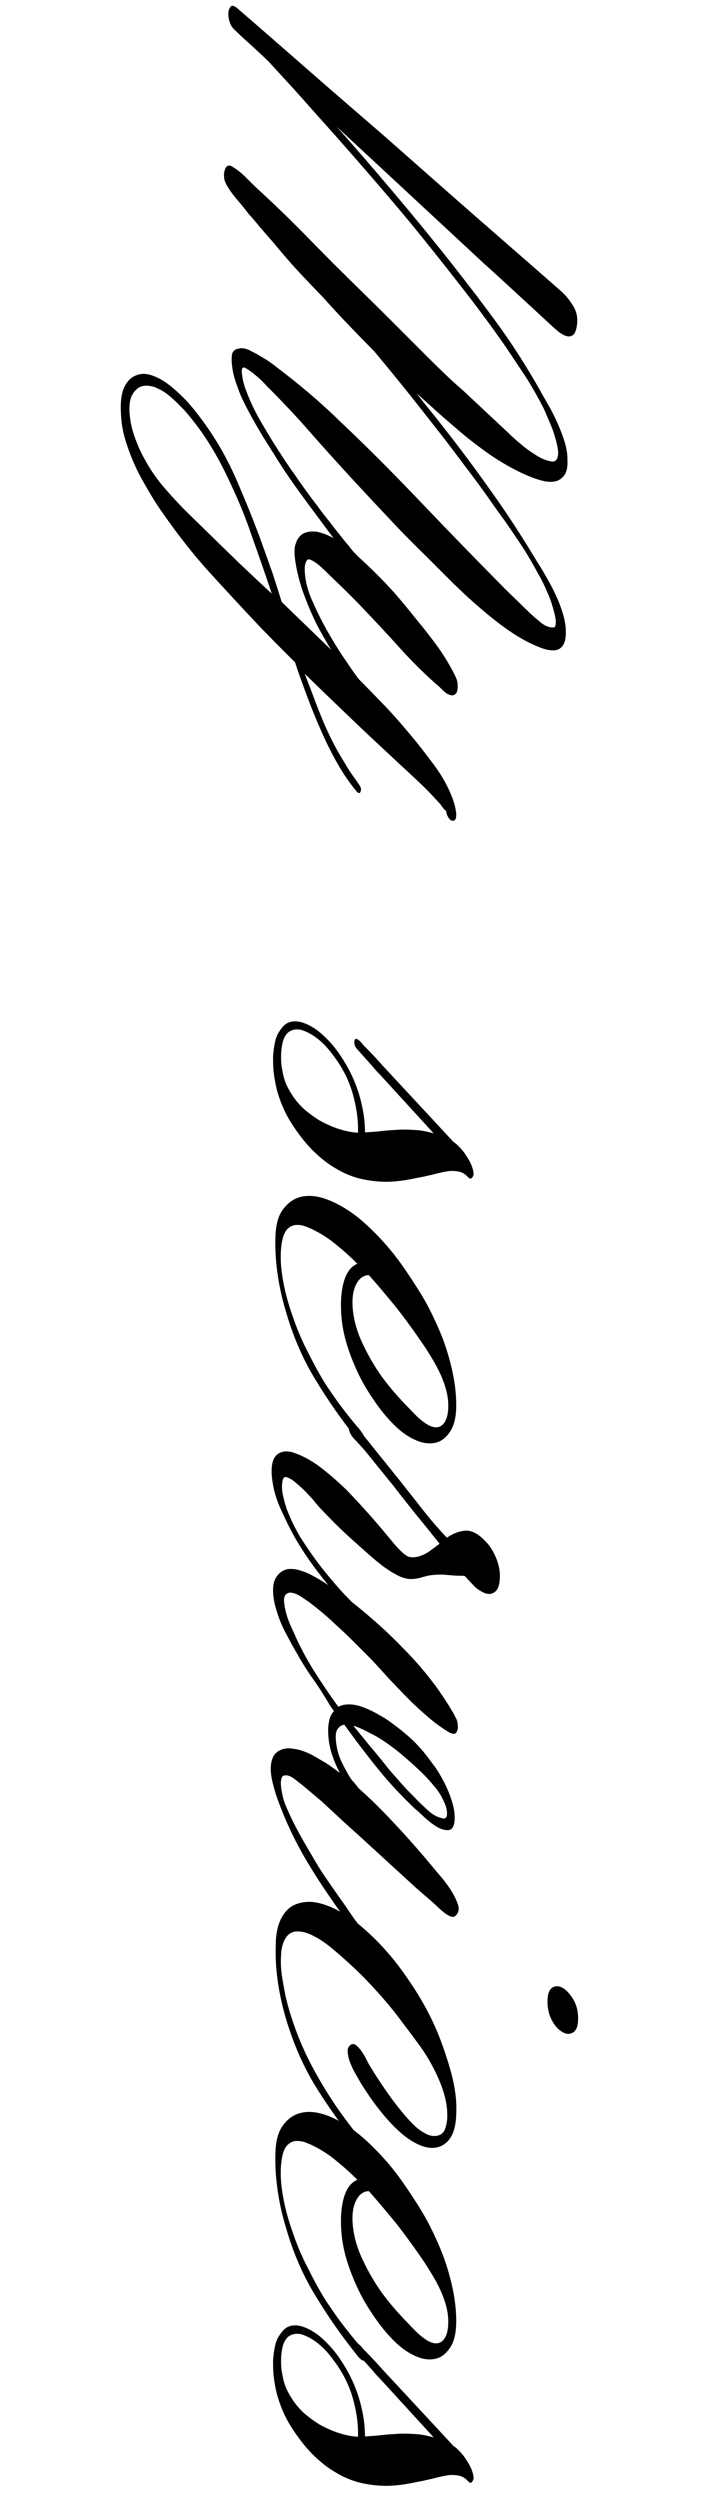<?xml version="1.0" encoding="UTF-8"?> <!-- Generator: Adobe Illustrator 24.2.1, SVG Export Plug-In . SVG Version: 6.00 Build 0) --> <svg xmlns="http://www.w3.org/2000/svg" xmlns:xlink="http://www.w3.org/1999/xlink" id="Слой_1" x="0px" y="0px" viewBox="0 0 212 750" style="enable-background:new 0 0 212 750;" xml:space="preserve"> <g> <path d="M71.4,2.6C78.7,8.9,85.9,15.2,93,21.4c7.2,6.3,14.4,12.5,21.7,18.8c9,7.9,17.9,15.8,26.7,23.5c8.8,7.7,17.8,15.5,26.8,23.4 c1.4,1.2,2.7,2.7,3.8,4.5c1.2,1.8,1.6,3.9,1.2,6.3c-0.2,1.2-0.6,2.1-1,2.5c-0.5,0.4-1.1,0.6-1.7,0.5c-0.7-0.1-1.3-0.4-2.1-0.9 s-1.4-1.1-2.1-1.7c-3.5-3.2-6.9-6.4-10.3-9.5c-3.4-3.1-6.8-6.3-10.3-9.4L101.1,38c5.7,6.4,11.3,12.9,16.8,19.4 c5.5,6.5,11,13.2,16.5,20.1c4.8,6.1,9.6,12.3,14.3,18.7c4.7,6.4,9.1,13.2,13.3,20.6c0.8,1.5,1.7,3,2.7,4.8c1,1.7,1.9,3.5,2.7,5.3 s1.5,3.6,2.1,5.5c0.6,1.9,0.9,3.7,0.9,5.5c0.1,2.1-0.2,3.6-0.9,4.6c-0.7,1-1.6,1.6-2.7,1.9c-1.1,0.2-2.3,0.2-3.6-0.1 s-2.4-0.7-3.5-1.1c-2.6-1-5.2-2.3-7.8-3.8c-2.6-1.5-5.2-3.2-7.8-5.2c-2.6-1.9-5.2-4-7.7-6.2c-2.6-2.2-5.1-4.4-7.6-6.7l-3.7-3.3 c1.4,1.8,2.8,3.6,4.2,5.3c1.4,1.7,2.8,3.5,4.2,5.3c4.8,6.1,9.4,12.3,14,18.8c4.6,6.4,9,13.2,13.3,20.3c0.9,1.5,1.9,3,2.9,4.8 c1,1.7,2,3.5,2.9,5.4c0.9,1.9,1.7,3.8,2.3,5.8c0.6,1.9,1,3.8,1,5.6c0.1,2.1-0.3,3.6-1,4.5s-1.6,1.3-2.7,1.3s-2.3-0.2-3.6-0.7 c-1.3-0.5-2.4-1-3.5-1.5c-2.6-1.3-5.2-2.9-7.8-4.8c-2.6-1.9-5.2-4-7.7-6.2c-2.6-2.2-5.1-4.6-7.6-7c-2.5-2.5-5-5-7.5-7.5 c-3.9-3.8-7.8-7.7-11.6-11.8c-3.8-4-7.6-8.1-11.5-12.3c-4.2-4.6-8.4-9.2-12.5-13.9c-4.1-4.7-8.4-9.2-12.7-13.5l-1.7-1.8 c-0.9-0.8-1.8-1.6-2.7-2.3c-0.9-0.7-1.7-1.2-2.3-1.5c-0.7-0.2-0.9,0.2-0.9,1.2c0.1,1.7,0.5,3.5,1.2,5.4s1.5,3.8,2.4,5.6 c0.9,1.9,1.9,3.6,2.9,5.3s1.9,3.2,2.7,4.5c2.2,3.5,4.4,6.9,6.7,10.1c2.2,3.2,4.5,6.4,6.9,9.5c1.2,1.7,2.5,3.3,3.7,4.8 c1.2,1.6,2.4,3.1,3.7,4.7c0.6,0.8,1.2,1.5,1.9,2.3c0.6,0.8,1.2,1.6,1.9,2.3l1.7,1.7c0.7,0.7,1.2,1.5,1.5,2.4 c0.2,0.6,0.2,1.1,0.1,1.6s-0.4,0.7-0.8,0.6c-0.4-0.1-0.8-0.5-1.2-1.1c-0.4-0.6-0.8-1.1-1.1-1.4c-1.3-1.7-2.6-3.3-3.9-4.9 c-1.3-1.6-2.6-3.3-3.9-5c-2.3-3.1-4.6-6.2-6.9-9.3s-4.6-6.3-6.8-9.6c-2.1-3.2-4.1-6.5-6.2-9.8c-2-3.3-4-6.8-5.8-10.4 c-0.6-1.2-1.3-2.7-1.9-4.5c-0.7-1.8-1.2-3.5-1.5-5.1c-0.3-1.7-0.4-3.1-0.3-4.4s0.8-2,2-2.2c1-0.3,2-0.1,3.2,0.4 c1.1,0.6,2.2,1.1,3.3,1.8c1.4,0.8,2.7,1.6,4,2.6s2.6,2,3.9,3c5.5,4.3,10.9,8.9,16.1,14c8.4,7.9,16.6,16.2,24.8,24.8 c8.2,8.6,16.4,17,24.7,25.4l7.7,7.5c0.5,0.4,1,0.9,1.6,1.4c0.6,0.5,1.2,1,1.8,1.5c0.6,0.4,1.2,0.8,1.9,1c0.6,0.2,1.2,0.3,1.7,0.2 c0.3,0,0.4-0.2,0.5-0.6c0.1-0.4,0.1-0.8,0.1-1.2c0-0.5-0.1-0.9-0.2-1.5c-0.1-0.5-0.2-0.9-0.3-1.2c-0.5-2-1.1-4-2-5.9 c-0.8-1.9-1.7-3.8-2.7-5.5c-2-3.7-4.1-7.3-6.4-10.6c-2.2-3.3-4.5-6.6-6.8-9.7c-2.4-3.5-4.8-6.8-7.3-10.1c-2.4-3.2-4.9-6.5-7.4-9.8 c-3.6-4.6-7.2-9.2-10.7-13.6c-3.6-4.5-7.2-8.9-10.8-13.2c-2.6-2.6-5.2-5.3-7.7-7.9s-5-5.3-7.5-8.1c-2.6-2.7-5.2-5.4-7.8-8.2 c-2.6-2.8-5.1-5.8-7.7-8.9c-1.2-1.3-2.3-2.7-3.5-4c-1.1-1.4-2.3-2.8-3.5-4.1c-1-1.4-2.2-2.8-3.4-4.2S68.9,57,68,55.4 c-0.4-0.8-0.7-1.5-0.7-2.3c-0.1-0.8,0-1.5,0.2-2.1s0.4-1,0.8-1.2c0.3-0.2,0.8-0.2,1.3,0.1c1.2,0.7,2.6,1.7,4,3.1 c1.4,1.4,2.7,2.7,3.9,3.8c2.2,2,4.4,4.1,6.6,6.2s4.4,4.3,6.6,6.5c4.6,4.7,9.1,9.3,13.7,13.8s9.2,9,13.8,13.6l10.3,10.3 c3.5,3.5,6.9,6.8,10.5,9.9l10.9,10.2c1.2,1.1,2.4,2.2,3.6,3.4c1.2,1.1,2.5,2.2,3.8,3.3c1.3,1,2.6,1.9,3.9,2.7s2.5,1.3,3.7,1.6 c1,0.3,1.7,0.2,2.1-0.3c0.4-0.5,0.6-1.2,0.6-2.1c0-0.9-0.2-2-0.5-3.2c-0.3-1.2-0.7-2.5-1.1-3.7c-0.5-1.2-1-2.5-1.5-3.6l-1.2-2.8 c-1.7-3.3-3.5-6.5-5.4-9.5c-2-3-4-6-6-9c-4.6-6.6-9.3-12.9-14.1-19c-4.9-6.3-9.7-12.3-14.6-18.3c-9.6-11.5-19.3-22.6-29.1-33.5 c-2.3-2.6-4.6-5.2-6.8-7.6c-2.3-2.5-4.5-4.9-6.7-7.3c-2.6-2.5-5.2-4.9-7.8-7.2L70.5,9c-0.8-0.7-1.3-1.6-1.6-2.6s-0.4-2-0.3-2.8 s0.4-1.4,0.9-1.8C69.9,1.6,70.5,1.8,71.4,2.6z"></path> <path d="M107,237.3c-2.1-2.5-4-5.3-5.7-8.3s-3.3-6.2-4.8-9.6c-1.5-3.4-2.9-6.8-4.2-10.3c-1.3-3.5-2.6-7-3.7-10.4 c-1.7-1.7-3.4-3.4-5.1-5.1c-1.7-1.7-3.4-3.5-5.1-5.2c-5.2-5.5-10.3-11-15.4-16.6c-5.1-5.6-10-11.9-14.7-18.7c-2.1-3-4-6.3-5.9-9.7 c-1.9-3.5-3.4-7.1-4.6-10.9c-0.6-2-1.1-4-1.3-6.1c-0.2-2-0.3-3.9-0.2-5.6s0.4-3.3,1-4.6c0.6-1.3,1.4-2.3,2.4-3 c1.6-1,3.3-1.3,5.2-0.8s3.8,1.5,5.8,3c1.9,1.5,3.9,3.3,5.8,5.4c1.9,2.1,3.6,4.4,5.2,6.6c3.7,5.2,6.9,10.9,9.6,17.2 c2.7,6.3,5.3,12.6,7.6,19.1c1,2.8,2,5.6,3,8.4c0.9,2.8,1.8,5.6,2.7,8.5L99.5,195c-0.8-1.2-1.5-2.5-2.2-3.7s-1.4-2.5-2.1-3.8 c-1.5-3-2.9-6.3-4.2-9.9c-1.3-3.7-2.1-7.2-2.5-10.6c-0.1-1.6-0.1-2.9,0.3-3.9c0.3-1,0.8-1.8,1.4-2.4c0.6-0.6,1.3-0.9,2.2-1.1 c0.8-0.2,1.7-0.2,2.6-0.1c2.6,0.5,5.2,1.7,7.8,3.7c2.7,2,5.2,4.1,7.7,6.5c2.6,2.5,5.2,5.1,7.7,7.9s4.9,5.8,7.4,8.9 c2,2.4,4,5,5.9,7.6c1.9,2.7,3.7,5.6,5.3,8.9c0.3,0.7,0.6,1.4,0.6,2.2c0.1,0.8,0,1.4-0.1,2c-0.1,0.6-0.4,0.9-0.8,1.2 c-0.4,0.2-0.8,0.3-1.3,0.1c-0.8-0.2-1.5-0.7-2.3-1.5s-1.5-1.5-2.3-2.1c-3.7-3.3-7.3-6.9-10.8-10.8c-3.5-3.9-7.1-7.7-10.7-11.5 c-1.2-1.3-2.5-2.6-3.8-3.9c-1.3-1.3-2.6-2.6-4-3.9l-3.7-3.6c-0.3-0.3-0.8-0.7-1.2-1.1c-0.5-0.5-1-0.9-1.6-1.3 c-0.6-0.4-1.1-0.7-1.6-0.9s-0.9-0.1-1.1,0.3c-0.4,0.6-0.6,1.5-0.6,2.5s0.1,2.1,0.3,3.3c0.2,1.2,0.5,2.3,0.9,3.5s0.8,2.2,1.2,3 c1.4,3.2,2.9,6.2,4.5,9s3.3,5.6,5.1,8.2c0.7,1,1.4,2.1,2.1,3.1s1.4,2,2.2,3c2.6,2.6,5.2,5.3,7.8,8c2.6,2.7,5.1,5.6,7.7,8.7 c2.2,2.6,4.5,5.6,6.9,8.8c2.4,3.2,4.4,6.7,5.8,10.5c0.2,0.6,0.4,1.2,0.6,2s0.3,1.5,0.4,2.2c0,0.7,0,1.3-0.2,1.7s-0.5,0.6-1.1,0.5 c-0.4-0.1-0.8-0.5-1.1-1c-0.3-0.6-0.6-1.2-0.6-2c-0.1,0.1-0.2,0-0.4-0.2c-0.2-0.2-0.4-0.4-0.6-0.7c-0.2-0.2-0.4-0.5-0.6-0.8 s-0.3-0.5-0.4-0.5c-1.9-2.1-3.7-4-5.6-5.8c-1.9-1.8-3.8-3.6-5.8-5.4c-4.9-4.6-9.8-9.1-14.6-13.7c-4.8-4.6-9.6-9.2-14.5-14l2,5.2 c1.2,3.3,2.5,6.6,3.8,9.7c1.4,3.2,2.9,6.3,4.6,9.2c0.8,1.4,1.7,2.8,2.5,4.2c0.9,1.4,1.8,2.7,2.7,3.9c0.3,0.5,0.7,1,1,1.5 s0.4,1.1,0.2,1.6C108.1,238.1,107.6,238.1,107,237.3z M68.2,142.9c-1.8-3.8-3.8-7.4-6-10.8c-2.2-3.4-4.5-6.4-6.9-9.1 c-1.2-1.2-2.4-2.5-3.7-3.6c-1.3-1.2-2.6-2.1-3.9-2.7c-1.3-0.7-2.5-1-3.8-1c-1.2,0-2.3,0.4-3.2,1.4c-0.9,0.9-1.5,2.1-1.7,3.6 s-0.2,3.1,0.1,4.9c0.2,1.8,0.7,3.6,1.3,5.4c0.7,1.9,1.4,3.6,2.2,5.2c1.9,3.7,4,6.9,6.3,9.6c2.3,2.7,4.7,5.3,7.1,7.7 c4.3,4.2,8.5,8.3,12.7,12.4s8.5,8.1,12.9,12.2c-2-6.1-4.1-12-6.2-17.9C73.4,154.2,70.9,148.5,68.2,142.9z"></path> <path d="M140.6,353.2c-0.8-0.9-1.7-1.5-2.7-1.7s-1.9-0.3-2.9-0.2c-1,0.1-1.9,0.3-2.8,0.5c-0.9,0.2-1.7,0.4-2.4,0.6 c-1.5,0.3-2.9,0.7-4.3,0.9c-1.4,0.3-2.9,0.6-4.3,0.8c-2.1,0.3-4.2,0.5-6.5,0.4c-2.2-0.1-4.5-0.4-6.9-1c-2.3-0.6-4.7-1.6-7-3 c-2.3-1.3-4.7-3.2-6.9-5.4c-2.2-2.2-4.3-4.9-6.3-8s-3.5-6.6-4.5-10.3c-0.4-1.7-0.7-3.3-0.9-5c-0.2-1.7-0.2-3.3-0.2-4.9 c0.1-1.6,0.3-3,0.6-4.4c0.3-1.3,0.8-2.5,1.5-3.4c0.8-1.2,1.7-2.1,2.7-2.4c1.1-0.4,2.2-0.4,3.5-0.1c1.2,0.3,2.5,0.9,3.8,1.7 c1.3,0.8,2.5,1.8,3.7,3c2.4,2.3,4.6,5.3,6.6,8.9s3.4,7.4,4.3,11.5c0.6,2.7,0.9,5.4,0.9,8c1.7-0.1,3.3-0.2,5-0.4 c1.7-0.2,3.4-0.3,5.1-0.4s3.5,0,5.2,0.1c1.8,0.1,3.5,0.5,5.3,1l-0.7-0.8l-15.1-16.5c-1-1-1.9-2-2.7-3c-0.9-1-1.8-2-2.7-3 c-0.4-0.5-1-1.1-1.6-1.8c-0.7-0.7-1-1.4-1-2.2c0-0.6,0.1-1,0.4-1c0.2-0.1,0.5,0,0.9,0.3c0.3,0.3,0.7,0.6,1,1s0.6,0.7,0.8,0.9 c1,1,1.9,2,2.9,3c0.9,1,1.9,2.1,2.9,3.2l15.8,17l5,5.4c0.9,0.6,1.7,1.4,2.5,2.3s1.5,2,2.2,3.2c0.6,1,1,2,1.3,3.2 c0.2,0.9,0.1,1.5-0.2,1.9C141.5,353.7,141.1,353.7,140.6,353.2z M102.2,319.7c-1-1.6-2.1-3.1-3.3-4.6c-1.2-1.5-2.5-2.7-3.8-3.7 s-2.6-1.7-3.9-2.2s-2.5-0.5-3.6-0.1c-0.8,0.3-1.4,0.8-1.9,1.6c-0.5,0.8-0.8,1.7-1,2.9c-0.2,1.1-0.3,2.3-0.3,3.6 c0,1.3,0.1,2.7,0.4,4c0.3,1.9,0.9,3.7,1.7,5.2c0.8,1.5,1.7,2.9,2.7,4.1s2.1,2.3,3.3,3.2c1.1,0.9,2.3,1.7,3.4,2.4c2,1.1,4,2,5.9,2.6 s3.8,1,5.7,1.1c0.1-3.3-0.3-6.7-1.2-10.2C105.5,326.1,104.1,322.8,102.2,319.7z"></path> <path d="M107.1,431.6c-4.4-5.5-8.5-11.3-12.3-17.6c-3.9-6.3-6.9-13.3-9.1-21.1c-1.1-3.7-1.9-7.4-2.4-11.1s-0.7-7.2-0.6-10.6 c0.1-3.6,0.8-6.4,2.2-8.3s3.1-3.2,5.2-3.8c2.3-0.6,4.8-0.4,7.5,0.5c2.6,0.9,5.3,2.3,8,4.2c2.7,1.9,5.3,4.3,7.9,7s5,5.6,7.2,8.7 c1.9,2.7,3.9,5.7,5.9,9s3.7,6.8,5.3,10.5s2.8,7.5,3.7,11.3s1.4,7.6,1.4,11.2c0,3.5-0.6,6.1-1.8,7.9s-2.6,3-4.4,3.4 s-3.7,0.2-5.8-0.7c-2.1-0.9-4.1-2.2-6.1-4.1s-4-4.2-5.9-6.9c-1.9-2.7-3.7-5.5-5.2-8.6s-2.8-6.3-3.8-9.7c-1-3.4-1.5-6.7-1.6-10.1 c-0.1-3.3,0.2-6.2,1-8.7s2.1-4.1,3.9-4.9c-2-2-4-3.8-6.1-5.5c-2-1.7-4.1-3.1-6.2-4.2c-1.1-0.6-2.2-1.1-3.3-1.5 c-1.1-0.4-2.1-0.5-3.1-0.4c-0.9,0.1-1.7,0.6-2.4,1.3c-0.7,0.8-1.2,2-1.5,3.6c-0.6,3.2-0.5,6.8,0.1,10.6c0.6,3.8,1.6,7.7,3,11.6 c1.3,3.9,2.9,7.7,4.8,11.3c1.8,3.6,3.6,6.9,5.4,9.7c1.5,2.2,2.9,4.3,4.5,6.4c1.5,2,3.1,4,4.7,5.9c0.6,0.6,1.1,1.3,1.7,2.2 c0.6,0.9,0.7,1.8,0.4,2.8c-0.1,0.6-0.4,0.6-0.9,0.1C108,432.6,107.5,432.1,107.1,431.6z M105.9,392.3c0.3,3.8,1.4,7.5,3.1,11 c1.7,3.6,3.6,6.8,5.6,9.6c1.1,1.5,2.2,2.9,3.3,4.2c1.1,1.3,2.2,2.5,3.4,3.8c1.2,1.2,2.4,2.5,3.6,3.7s2.5,2.2,3.7,2.9 c1.9,1,3.4,0.9,4.5-0.3c1.1-1.2,1.6-3.3,1.5-6.3c-0.1-1.9-0.5-3.7-1.1-5.5c-0.6-1.8-1.4-3.6-2.3-5.3c-0.9-1.7-1.9-3.3-2.9-4.9 s-2-3-2.9-4.3c-2.3-3.3-4.6-6.4-7-9.4c-2.4-2.9-4.8-5.8-7.3-8.6l-0.4-0.4c-1.6,0.1-2.8,1-3.7,2.7 C106,387.1,105.7,389.4,105.9,392.3z"></path> <path d="M106.6,427.4l6.8,8.5c2.3,2.8,4.5,5.6,6.7,8.3c2.3,3,4.7,5.9,7,8.9c2.3,2.9,4.7,5.7,7.1,8.2c1.7-1.2,3.4-1.9,5.3-2.1 c1.9-0.2,3.9,0.7,6.1,3c1.3,1.2,2.4,2.9,3.3,5c0.9,2.1,1.3,4.2,1.2,6.2c-0.1,2.2-0.6,3.6-1.7,4.3c-1.1,0.7-2.3,0.6-3.7-0.2 c-0.9-0.5-1.8-1.1-2.6-2c-0.8-0.9-1.7-1.7-2.5-2.7c-0.6-0.1-1.2-0.1-1.7-0.1h-0.8c-1.2-0.1-2.5-0.2-3.7-0.3c-1.2-0.1-2.5,0-3.6,0.1 c-1.1,0.1-2.2,0.4-3.2,0.7c-1,0.3-2.1,0.5-3.2,0.5c-0.9,0-1.8-0.2-2.9-0.6c-1-0.4-2-1-3.1-1.6c-1-0.7-2.1-1.4-3.1-2.2 c-1-0.8-2-1.6-2.9-2.4c-2.6-2.3-5.2-4.6-7.7-6.9s-4.9-4.8-7.4-7.4c-0.3-0.3-0.8-0.9-1.5-1.7c-0.6-0.8-1.3-1.6-2.1-2.4 c-0.8-0.9-1.6-1.7-2.5-2.5s-1.7-1.5-2.4-2c-0.8-0.5-1.4-0.8-1.9-0.9s-0.8,0.2-1,0.9c-0.3,1.3-0.3,2.7,0,4.2s0.7,3,1.2,4.5 c0.6,1.5,1.2,3,1.9,4.4c0.7,1.4,1.4,2.7,2.1,3.9c2.1,3.3,4.2,6.4,6.5,9.3s4.6,5.6,7,8.2l1.1,1.1c0.6,0.6,1.2,1.3,1.8,2 c0.6,0.7,0.9,1.3,1.2,1.9c0.2,0.6,0.1,1-0.6,1.2c-0.3,0.1-0.7-0.1-1.1-0.5c-0.5-0.4-1-0.9-1.5-1.5s-1-1.2-1.5-1.8 c-0.5-0.6-0.9-1-1.1-1.3c-2.3-2.8-4.6-5.6-6.8-8.5c-2.2-2.9-4.3-6-6.3-9.4c-1.6-2.8-3.1-5.9-4.6-9.2c-1.5-3.3-2.3-6.6-2.6-9.9 c-0.1-1.7,0-3.1,0.3-4.1s0.8-1.8,1.5-2.3s1.4-0.7,2.3-0.8c0.9,0,1.8,0.1,2.8,0.5c2.6,0.9,5.3,2.4,7.9,4.4s5.2,4.3,7.7,6.7 c2.4,2.5,4.8,5.1,7.2,7.8c2.4,2.7,4.7,5.5,7.1,8.4c1.5,1.7,2.7,2.9,3.7,3.5c0.9,0.6,2.2,0.6,3.7,0.2c1-0.3,2.1-0.8,3.1-1.5 c1-0.7,2-1.5,3.1-2.3c-2.4-3-4.8-6-7.2-8.9c-2.3-2.9-4.7-5.9-7-8.9c-1.5-1.8-2.9-3.6-4.4-5.4s-2.9-3.7-4.5-5.5 c-0.6-0.6-1.3-1.5-2.3-2.5s-1.6-2-1.8-3c-0.2-0.8-0.1-1.4,0.3-1.7C105.8,426.7,106.2,426.9,106.6,427.4z"></path> <path d="M134.9,519.7c-2-1.2-4-2.6-6-4.3s-4-3.5-6-5.5s-3.9-4-5.9-6.1c-1.9-2.1-3.8-4.2-5.7-6.2c-1.8-1.8-3.6-3.6-5.4-5.4 s-3.6-3.5-5.4-5.1c-1.2-1.2-2.5-2.3-3.8-3.4s-2.6-2.1-3.9-3.1c-0.5-0.3-1-0.7-1.6-1.1s-1.2-0.8-1.8-1.1c-0.6-0.3-1.2-0.5-1.8-0.6 c-0.6-0.1-1,0-1.5,0.3c-0.6,0.4-0.9,1.2-0.8,2.3c0.1,1.1,0.3,2.4,0.7,3.8c0.4,1.4,0.9,2.7,1.5,4s1.1,2.3,1.4,3.1 c1.8,3.9,3.8,7.5,6,10.9s4.4,6.7,6.7,9.8c1-0.5,2-0.7,3.2-0.7c1.1,0,2.3,0.2,3.5,0.6c1.2,0.4,2.4,0.9,3.6,1.5s2.4,1.3,3.6,2 c2.4,1.6,4.9,3.5,7.4,5.7s4.8,4.9,7,8c0.8,1,1.6,2.2,2.4,3.6c0.8,1.4,1.6,2.9,2.2,4.4c0.7,1.6,1.2,3.1,1.6,4.7 c0.4,1.6,0.5,3.1,0.4,4.5c-0.2,1.7-0.8,2.6-1.8,2.7c-1,0.1-2.1-0.2-3.4-0.9c-1.2-0.7-2.5-1.7-3.7-2.8c-1.2-1.1-2.2-2.1-3-2.7 c-3.7-3.5-7.4-7.4-10.9-11.7s-6.9-8.8-10.3-13.5c-1,0.1-1.7,0.7-2.2,1.6s-0.5,2.6-0.1,4.9c0.3,1.8,0.9,3.5,1.7,5.1 c0.8,1.6,1.6,3.1,2.5,4.5c0.2,0.3,0.5,0.7,0.9,1.1s0.8,1,1.3,1.6c0.4,0.6,0.8,1.1,1.2,1.7c0.3,0.6,0.6,1.1,0.6,1.6 c0.1,0.6,0,0.9-0.1,1.1c-0.1,0.2-0.3,0.2-0.6,0.1c-0.2-0.1-0.5-0.3-0.8-0.6s-0.5-0.6-0.7-0.8c-2.1-2.6-4-5.4-5.6-8.5 c-0.8-1.7-1.5-3.4-2-5.1c-0.5-1.7-0.8-3.4-0.9-4.9c-0.1-1.6-0.1-3,0.2-4.3c0.2-1.3,0.7-2.4,1.5-3.2c-0.8-1-1.5-2.1-2.1-3.2 c-0.7-1.1-1.3-2.1-2-3.2c-0.8-1.2-1.8-2.7-3.1-4.5c-1.2-1.8-2.5-3.8-3.7-6c-1.3-2.2-2.5-4.4-3.7-6.7c-1.2-2.3-2.1-4.6-2.7-6.7 c-0.7-2.2-1-4.2-1-6.1s0.5-3.4,1.6-4.6c0.8-0.9,1.8-1.4,2.9-1.6c1.1-0.1,2.3,0,3.6,0.4c1.3,0.4,2.6,0.9,3.8,1.6 c1.3,0.7,2.5,1.4,3.6,2.1c2.6,1.7,5.3,3.6,7.9,5.6s5.2,4.2,7.9,6.6c2.6,2.3,5.2,4.8,7.8,7.5c2.6,2.6,5.1,5.4,7.5,8.4 c1.3,1.7,2.6,3.3,3.7,5c1.2,1.7,2.3,3.4,3.4,5.3c0.5,0.8,0.9,1.6,1.3,2.4c0.4,0.8,0.5,1.8,0.5,2.8c-0.1,0.8-0.4,1.4-0.9,1.7 C136,520.1,135.5,520.1,134.9,519.7z M116.8,530.8c1.2,1.4,2.5,2.8,3.7,4.2s2.5,2.7,3.8,4c1.3,1.4,2.7,2.7,4.1,4 c1.4,1.3,2.8,2.1,4.2,2.4c0.9,0.3,1.4,0.1,1.6-0.8c0.1-0.9,0-1.9-0.5-3.2c-0.8-2-1.8-3.8-3.1-5.3c-1.3-1.6-2.5-2.9-3.7-4.1 c-2.6-2.5-5.2-4.8-7.8-6.9c-2.7-2.1-5.3-3.9-8-5.2c-0.8-0.4-1.6-0.8-2.4-1.2c-0.9-0.4-1.7-0.8-2.6-1c1.8,2.2,3.6,4.4,5.4,6.6 C113.3,526.4,115.1,528.6,116.8,530.8z"></path> <path d="M107.2,580.4c-2.2-3-4.4-6-6.7-9.2c-2.2-3.2-4.4-6.4-6.5-9.8c-2.1-3.4-4.1-6.8-5.9-10.5c-1.8-3.6-3.4-7.4-4.8-11.3 c-0.6-1.6-1-3.2-1.4-4.7c-0.4-1.6-0.6-3-0.6-4.2c0-1.3,0.2-2.4,0.6-3.4s1.1-1.7,2.1-2.2s2-0.7,3.2-0.6c1.1,0.1,2.3,0.3,3.5,0.7 s2.4,0.9,3.6,1.6c1.2,0.7,2.4,1.4,3.6,2.1c5.4,3.6,10.7,8.1,16,13.4c5.3,5.4,10.4,11,15.4,17c0.5,0.6,1.3,1.6,2.5,3 c1.2,1.3,2.3,2.8,3.4,4.4c1,1.6,1.8,3.1,2.3,4.6s0.2,2.6-0.8,3.5c-0.4,0.3-0.9,0.3-1.4,0.1s-1.1-0.5-1.6-0.9 c-0.6-0.4-1.1-0.9-1.7-1.4c-0.6-0.5-1-1-1.5-1.4c-1.3-1.2-2.6-2.3-3.9-3.4c-1.3-1.1-2.6-2.3-3.9-3.5l-15.3-14 c-1.8-1.6-3.6-3.2-5.4-4.9l-5.4-5l-5.7-4.8l-2.7-2.1c-1-0.7-1.8-1-2.6-0.9c-0.6,0-0.9,0.3-1.1,1s-0.2,1.5-0.1,2.4s0.3,1.9,0.5,2.8 c0.2,1,0.5,1.8,0.7,2.4c1.1,2.6,2.3,5.2,3.7,7.8c1.4,2.6,2.8,5,4.1,7.2c1.6,2.8,3.2,5.4,4.9,7.8c1.7,2.5,3.4,4.9,5.1,7.3 c0.8,1.2,1.6,2.3,2.4,3.5s1.7,2.3,2.5,3.4c0.3,0.4,0.4,0.8,0.5,1.3c0.1,0.4,0,0.8-0.1,1.1s-0.3,0.5-0.6,0.5 C107.8,581,107.5,580.8,107.2,580.4z M164.4,600.5c0-2.2,0.5-3.6,1.4-4.2c0.9-0.6,2-0.6,3.1,0c1.1,0.6,2.2,1.8,3.2,3.4 c1,1.7,1.5,3.6,1.5,5.8s-0.5,3.6-1.5,4.2c-1,0.6-2,0.6-3.2-0.1c-1.2-0.7-2.2-1.7-3.1-3.4C164.9,604.6,164.4,602.7,164.4,600.5z"></path> <path d="M107.1,643.3c-4.2-5.3-8.2-10.8-11.9-16.7c-3.7-5.9-6.7-12.5-9-19.9c-1.2-3.9-2.1-7.8-2.7-11.7s-0.8-7.7-0.7-11.4 c0-3.4,0.6-6.1,1.7-8.2c1.1-2.1,2.6-3.5,4.5-4.2c2.2-0.8,4.6-0.9,7.2-0.2s5.2,1.9,7.8,3.6c2.7,1.7,5.3,3.9,7.9,6.4s5,5.2,7.2,8 c2.3,3,4.5,6.2,6.6,9.6c2.1,3.5,4,7.1,5.6,10.9c1.6,3.9,3,8,4.2,12.4s1.7,8.5,1.5,12.4c-0.1,3.9-1.1,6.7-2.8,8.3s-3.9,2.1-6.4,1.5 c-2.6-0.7-5.1-2.2-7.7-4.5s-4.9-5-7.2-8l-1.6-2.2c-0.7-1-1.4-2.1-2.2-3.3c-0.8-1.2-1.5-2.5-2.3-3.9c-0.8-1.3-1.3-2.6-1.8-3.8 c-0.4-1.2-0.6-2.3-0.6-3.2s0.4-1.5,1.1-1.9c0.5-0.2,1-0.1,1.5,0.3c0.5,0.4,0.9,0.9,1.4,1.5c0.4,0.6,0.9,1.3,1.3,2.1 s0.8,1.5,1.1,2.1c2.1,3.5,4.3,6.8,6.6,10c1,1.3,2,2.7,3.2,4.1c1.1,1.4,2.3,2.7,3.5,3.9s2.4,2.1,3.6,2.7c1.2,0.7,2.4,0.9,3.5,0.7 c1.2-0.2,2.1-0.9,2.5-2.2c0.4-1.2,0.7-2.7,0.6-4.4c0-1.7-0.3-3.5-0.8-5.4s-1.2-3.7-1.9-5.3c-1.6-3.6-3.5-6.9-5.7-9.9 c-2.2-3-4.4-5.9-6.5-8.7c-2.4-3.1-4.9-6-7.4-8.7s-5-5.2-7.7-7.6c-1.3-1.2-2.9-2.6-4.6-4c-1.8-1.5-3.5-2.7-5.3-3.6 c-1.8-1-3.5-1.5-5.1-1.5s-2.8,0.7-3.7,2.3c-0.7,1.2-1.1,2.8-1.2,4.7s-0.1,3.8,0.2,5.9c0.3,2.1,0.7,4.2,1.1,6.3 c0.5,2.1,1,4.1,1.6,5.9c1.6,5.1,3.6,10,6,14.6s5,8.9,7.8,13c1.1,1.6,2.2,3.1,3.4,4.7c1.1,1.5,2.3,3,3.6,4.4c0.5,0.6,0.8,1.2,1,1.8 s0.2,1.1,0.1,1.4c-0.1,0.3-0.3,0.5-0.7,0.4C108.1,644.4,107.7,644,107.1,643.3z"></path> <path d="M107.1,706.4c-4.4-5.5-8.5-11.3-12.3-17.6c-3.9-6.3-6.9-13.3-9.1-21.1c-1.1-3.7-1.9-7.4-2.4-11.1 c-0.5-3.7-0.7-7.2-0.6-10.6c0.1-3.6,0.8-6.4,2.2-8.3c1.4-2,3.1-3.2,5.2-3.8c2.3-0.6,4.8-0.4,7.5,0.5c2.6,0.9,5.3,2.3,8,4.2 s5.3,4.3,7.9,7s5,5.6,7.2,8.7c1.9,2.7,3.9,5.7,5.9,9s3.7,6.8,5.3,10.5s2.8,7.5,3.7,11.3s1.4,7.6,1.4,11.2c0,3.5-0.6,6.1-1.8,7.9 c-1.2,1.8-2.6,3-4.4,3.4s-3.7,0.2-5.8-0.7c-2.1-0.9-4.1-2.2-6.1-4.1c-2-1.9-4-4.2-5.9-6.9s-3.7-5.5-5.2-8.6s-2.8-6.3-3.8-9.7 s-1.5-6.7-1.6-10.1c-0.1-3.3,0.2-6.2,1-8.7s2.1-4.1,3.9-4.9c-2-2-4-3.8-6.1-5.5c-2-1.7-4.1-3.1-6.2-4.2c-1.1-0.6-2.2-1.1-3.3-1.5 c-1.1-0.4-2.1-0.5-3.1-0.4c-0.9,0.1-1.7,0.6-2.4,1.3c-0.7,0.8-1.2,2-1.5,3.6c-0.6,3.2-0.5,6.8,0.1,10.6s1.6,7.7,3,11.6 c1.3,3.9,2.9,7.7,4.8,11.3c1.8,3.6,3.6,6.9,5.4,9.7c1.5,2.2,2.9,4.3,4.5,6.4c1.5,2,3.1,4,4.7,5.9c0.6,0.6,1.1,1.3,1.7,2.2 s0.7,1.8,0.4,2.8c-0.1,0.6-0.4,0.6-0.9,0.1C108,707.5,107.5,707,107.1,706.4z M105.9,667.1c0.3,3.8,1.4,7.5,3.1,11 c1.7,3.6,3.6,6.8,5.6,9.6c1.1,1.5,2.2,2.9,3.3,4.2c1.1,1.3,2.2,2.5,3.4,3.8c1.2,1.2,2.4,2.5,3.6,3.7s2.5,2.2,3.7,2.9 c1.9,1,3.4,0.9,4.5-0.3c1.1-1.2,1.6-3.3,1.5-6.3c-0.1-1.9-0.5-3.7-1.1-5.5c-0.6-1.8-1.4-3.6-2.3-5.3c-0.9-1.7-1.9-3.3-2.9-4.9 s-2-3-2.9-4.3c-2.3-3.3-4.6-6.4-7-9.4c-2.4-2.9-4.8-5.8-7.3-8.6l-0.4-0.4c-1.6,0.1-2.8,1-3.7,2.7 C106,661.9,105.7,664.2,105.9,667.1z"></path> <path d="M140.6,744.4c-0.8-0.9-1.7-1.5-2.7-1.7s-1.9-0.3-2.9-0.2s-1.9,0.3-2.8,0.5c-0.9,0.2-1.7,0.4-2.4,0.6 c-1.5,0.3-2.9,0.7-4.3,0.9c-1.4,0.3-2.9,0.6-4.3,0.8c-2.1,0.3-4.2,0.5-6.5,0.4c-2.2-0.1-4.5-0.4-6.9-1c-2.3-0.6-4.7-1.6-7-3 c-2.3-1.3-4.7-3.2-6.9-5.4c-2.2-2.2-4.3-4.9-6.3-8s-3.5-6.6-4.5-10.3c-0.4-1.7-0.7-3.3-0.9-5c-0.2-1.7-0.2-3.3-0.2-4.9 c0.1-1.6,0.3-3,0.6-4.4c0.3-1.3,0.8-2.5,1.5-3.4c0.8-1.2,1.7-2.1,2.7-2.4c1.1-0.4,2.2-0.4,3.5-0.1c1.2,0.3,2.5,0.9,3.8,1.7 s2.5,1.8,3.7,3c2.4,2.3,4.6,5.3,6.6,8.9c2,3.6,3.4,7.4,4.3,11.5c0.6,2.7,0.9,5.4,0.9,8c1.7-0.1,3.3-0.2,5-0.4s3.4-0.3,5.1-0.4 c1.7-0.1,3.5,0,5.2,0.1c1.8,0.1,3.5,0.5,5.3,1l-0.7-0.8l-15.1-16.5c-1-1-1.9-2-2.7-3c-0.9-1-1.8-2-2.7-3c-0.4-0.5-1-1.1-1.6-1.8 c-0.7-0.7-1-1.4-1-2.2c0-0.6,0.1-1,0.4-1c0.2-0.1,0.5,0,0.9,0.3c0.3,0.3,0.7,0.6,1,1s0.6,0.7,0.8,0.9c1,1,1.9,2,2.9,3 c0.9,1,1.9,2.1,2.9,3.2l15.8,17l5,5.4c0.9,0.6,1.7,1.4,2.5,2.3c0.8,0.9,1.5,2,2.2,3.2c0.6,1,1,2,1.3,3.2c0.2,0.9,0.1,1.5-0.2,1.9 C141.5,745,141.1,744.9,140.6,744.4z M102.2,711c-1-1.6-2.1-3.1-3.3-4.6c-1.2-1.5-2.5-2.7-3.8-3.7s-2.6-1.7-3.9-2.2 s-2.5-0.5-3.6-0.1c-0.8,0.3-1.4,0.8-1.9,1.6s-0.8,1.7-1,2.8s-0.3,2.3-0.3,3.6s0.1,2.7,0.4,4c0.3,1.9,0.9,3.7,1.7,5.2 c0.8,1.5,1.7,2.9,2.7,4.1c1,1.2,2.1,2.3,3.3,3.2c1.1,0.9,2.3,1.7,3.4,2.4c2,1.1,4,2,5.9,2.6s3.8,1,5.7,1.1 c0.1-3.3-0.3-6.7-1.2-10.2C105.5,717.4,104.1,714.1,102.2,711z"></path> </g> </svg> 